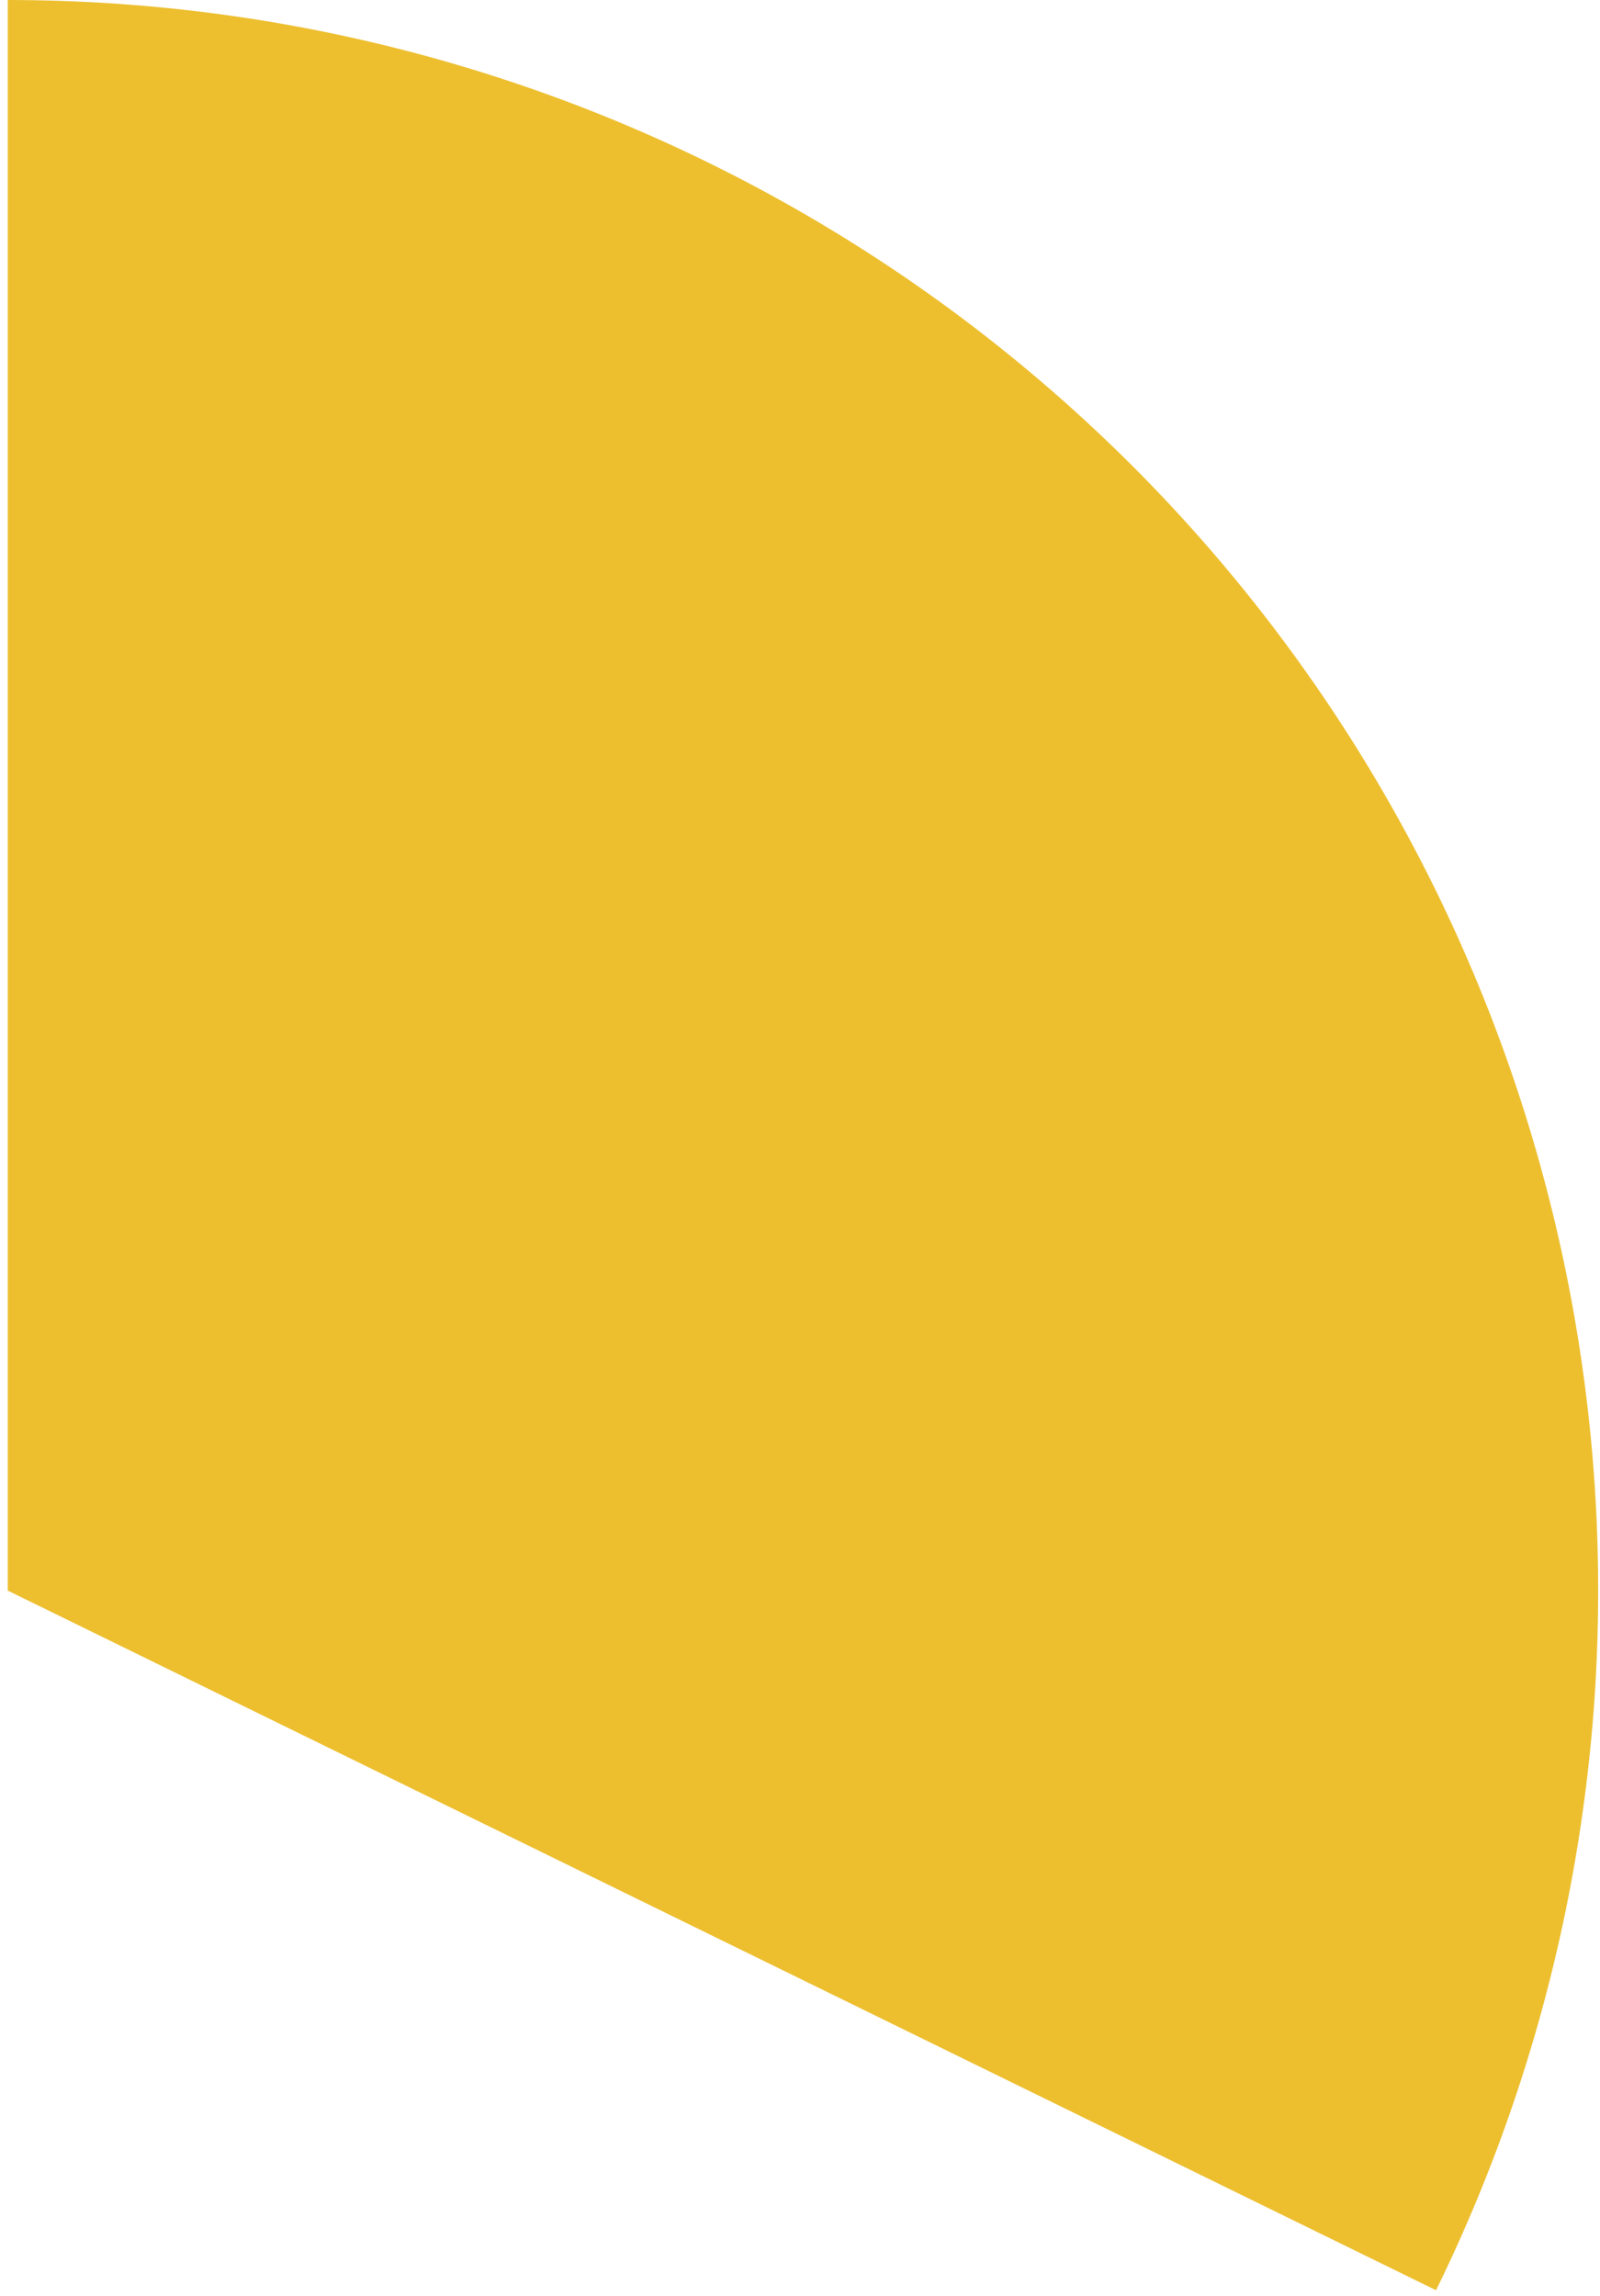 <?xml version="1.0" encoding="UTF-8"?> <svg xmlns="http://www.w3.org/2000/svg" width="184" height="264" viewBox="0 0 184 264" fill="none"> <path d="M0.895 3.26986e-05C31.944 3.30688e-05 62.481 7.904 89.63 22.968C116.78 38.032 139.647 59.759 156.079 86.104C172.51 112.448 181.965 142.541 183.551 173.549C185.138 204.557 178.804 235.459 165.147 263.342L0.895 182.895L0.895 3.26986e-05Z" fill="#EDBF2F"></path> </svg> 